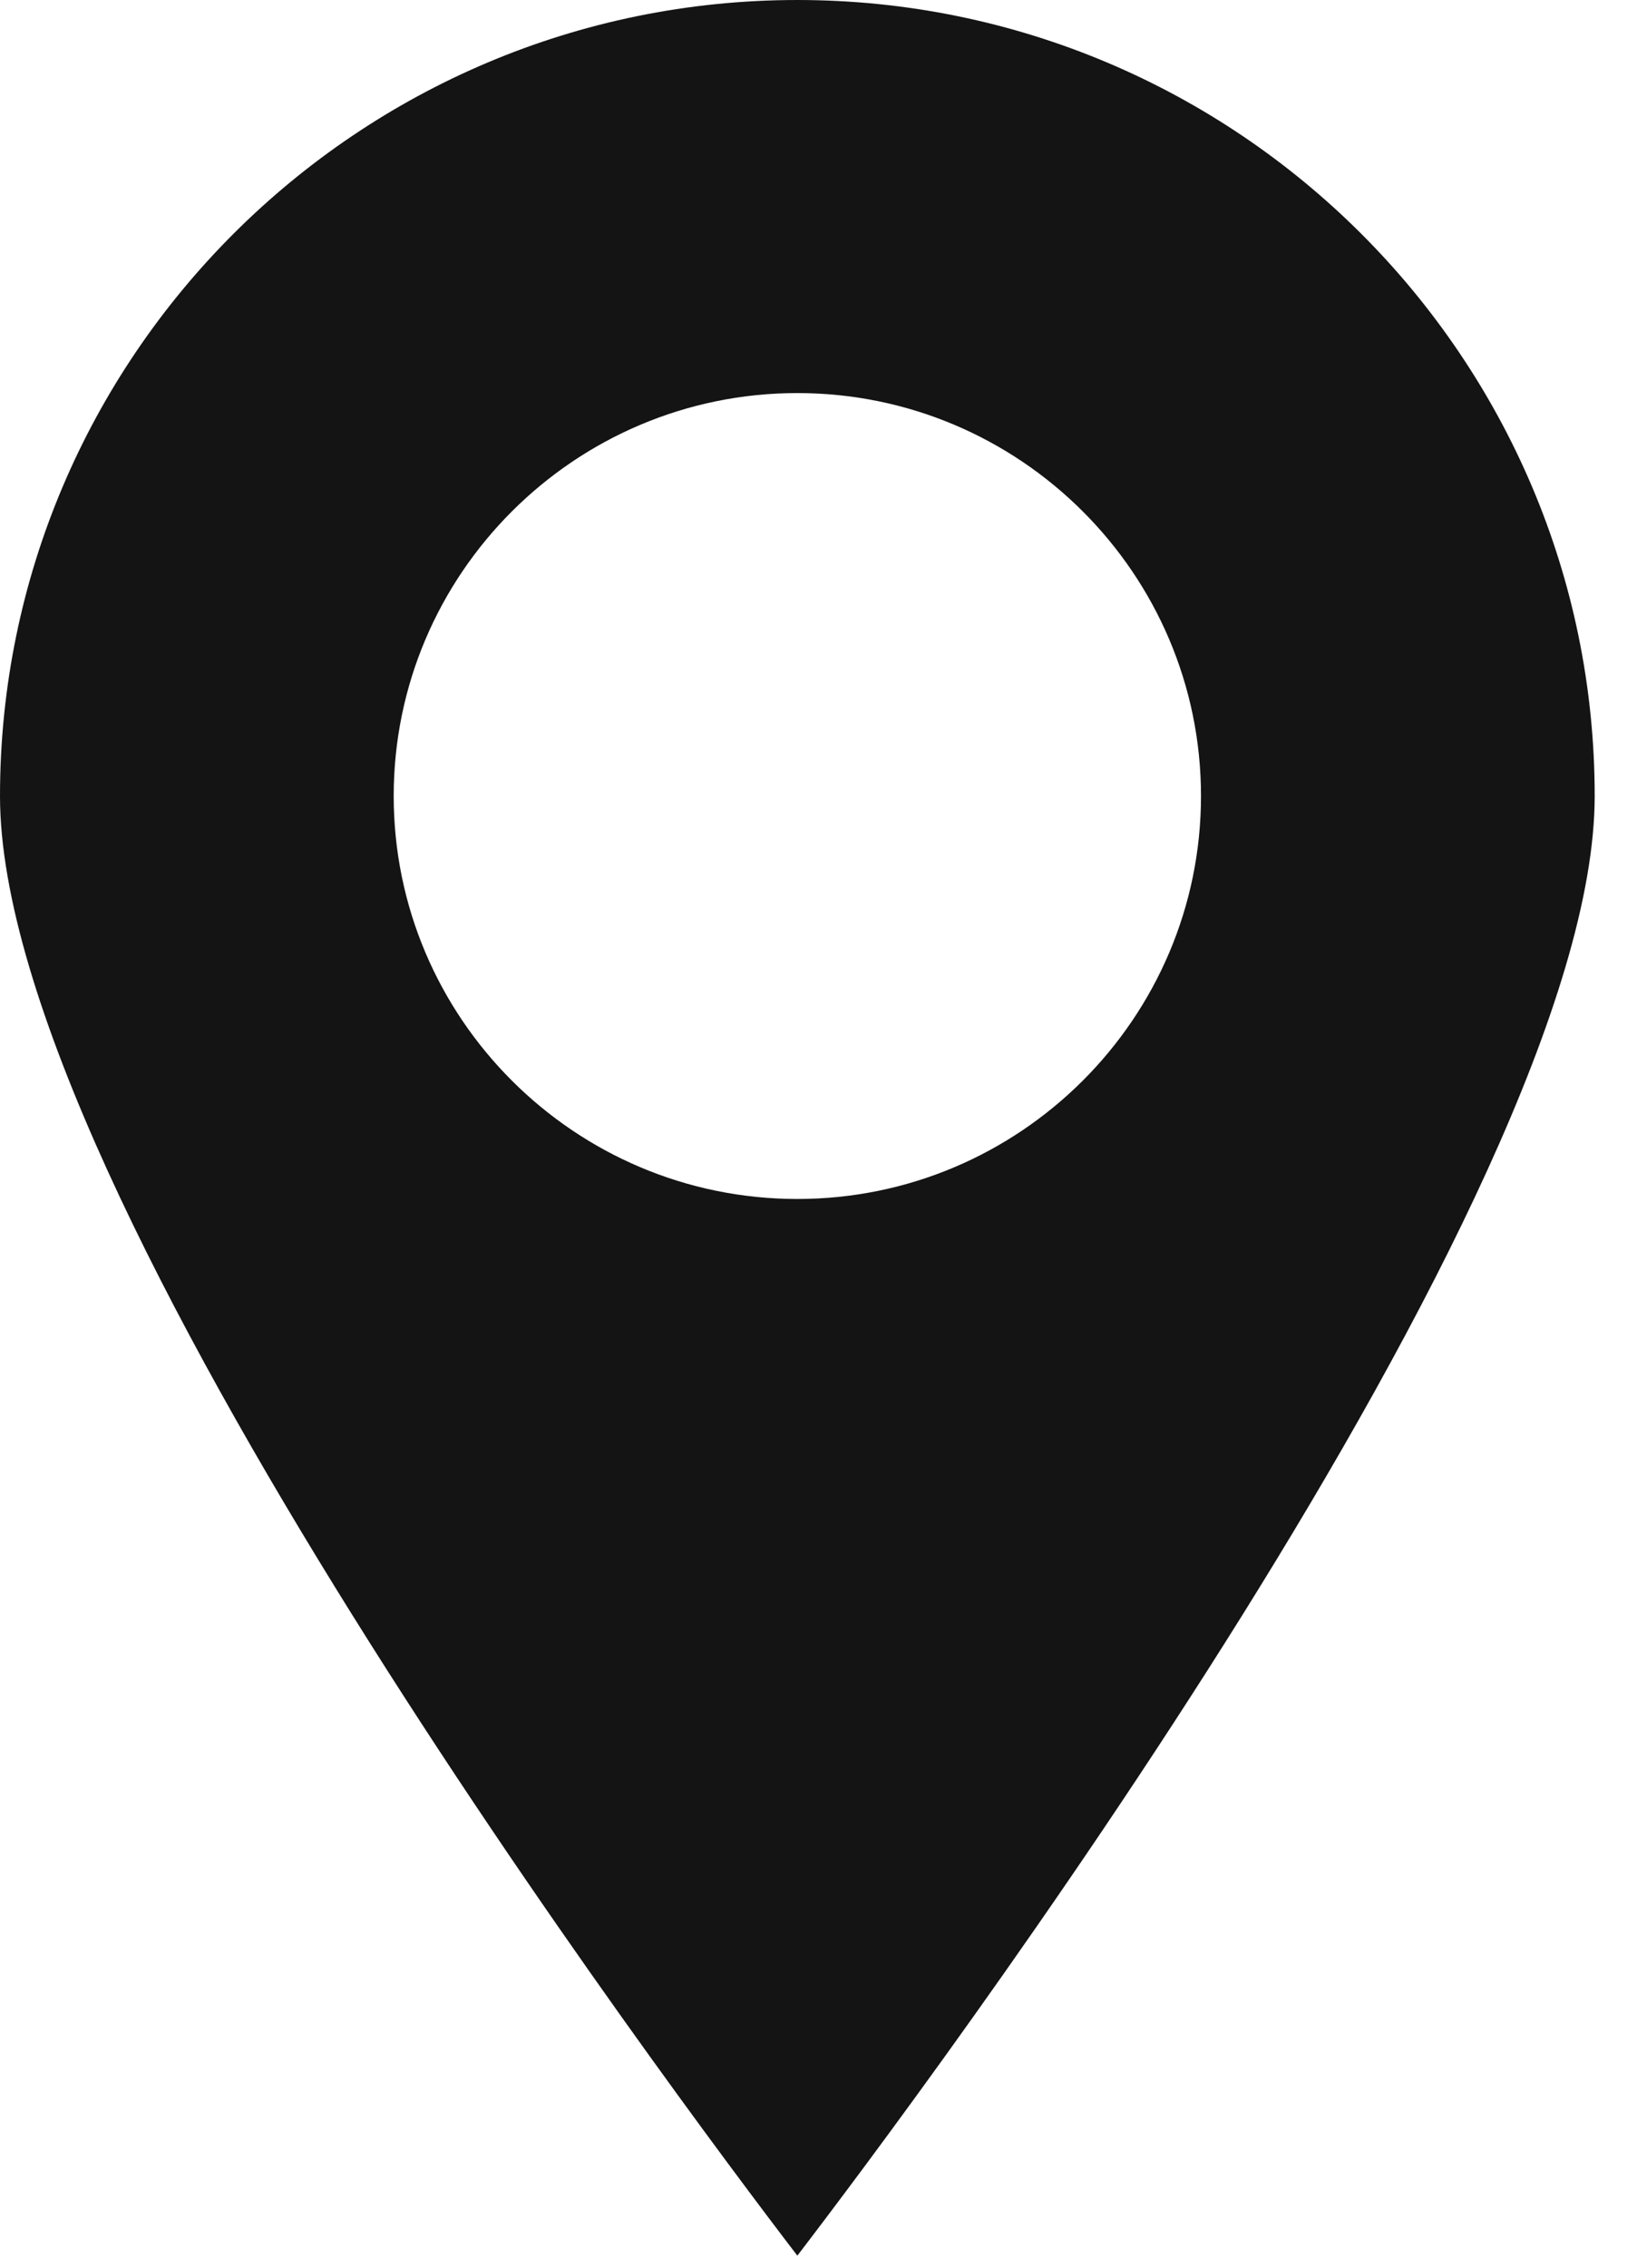 <svg width="26" height="36" viewBox="0 0 26 36" fill="none" xmlns="http://www.w3.org/2000/svg">
<path d="M25.328 12.637C25.328 5.666 19.645 0 12.664 0C5.682 0 0 5.67 0 12.637C0 18.979 10.706 33.25 12.664 35.809C14.621 33.254 25.328 18.979 25.328 12.637ZM6.253 12.637C6.253 9.11 9.129 6.24 12.664 6.24C16.198 6.24 19.075 9.11 19.075 12.637C19.075 16.164 16.198 19.034 12.664 19.034C9.129 19.034 6.253 16.164 6.253 12.637Z" fill="#141414"/>
</svg>
